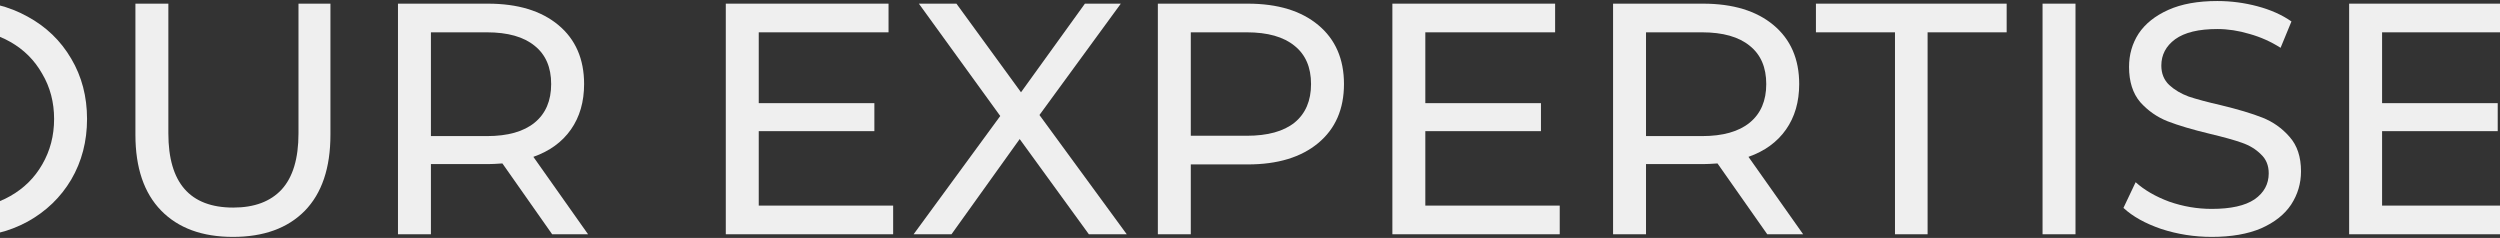 <svg width="1366" height="130" viewBox="0 0 1366 130" fill="none" xmlns="http://www.w3.org/2000/svg">
<rect x="0" y="0" width="1366" height="130" fill="#333333" stroke="none"/>
<path d="M-19.219 129.44C-31.939 129.44 -43.399 126.68 -53.599 121.16C-63.799 115.52 -71.839 107.78 -77.719 97.94C-83.479 88.1 -86.359 77.12 -86.359 65C-86.359 52.88 -83.479 41.9 -77.719 32.06C-71.839 22.22 -63.799 14.54 -53.599 9.02C-43.399 3.38 -31.939 0.56 -19.219 0.56C-6.619 0.56 4.781 3.38 14.981 9.02C25.181 14.54 33.161 22.22 38.921 32.06C44.681 41.78 47.561 52.76 47.561 65C47.561 77.24 44.681 88.28 38.921 98.12C33.161 107.84 25.181 115.52 14.981 121.16C4.781 126.68 -6.619 129.44 -19.219 129.44ZM-19.219 113.42C-9.979 113.42 -1.699 111.32 5.621 107.12C13.061 102.92 18.881 97.16 23.081 89.84C27.401 82.4 29.561 74.12 29.561 65C29.561 55.88 27.401 47.66 23.081 40.34C18.881 32.9 13.061 27.08 5.621 22.88C-1.699 18.68 -9.979 16.58 -19.219 16.58C-28.459 16.58 -36.859 18.68 -44.419 22.88C-51.859 27.08 -57.739 32.9 -62.059 40.34C-66.259 47.66 -68.359 55.88 -68.359 65C-68.359 74.12 -66.259 82.4 -62.059 89.84C-57.739 97.16 -51.859 102.92 -44.419 107.12C-36.859 111.32 -28.459 113.42 -19.219 113.42Z" fill="#EFEFEF"/>
<path d="M127.273 129.44C110.473 129.44 97.392 124.64 88.032 115.04C78.672 105.44 73.993 91.64 73.993 73.64V2H91.993V72.92C91.993 99.92 103.812 113.42 127.452 113.42C138.973 113.42 147.792 110.12 153.913 103.52C160.033 96.8 163.093 86.6 163.093 72.92V2H180.552V73.64C180.552 91.76 175.872 105.62 166.512 115.22C157.152 124.7 144.073 129.44 127.273 129.44Z" fill="#EFEFEF"/>
<path d="M301.695 128L274.515 89.3C271.155 89.54 268.515 89.66 266.595 89.66H235.455V128H217.455V2H266.595C282.915 2 295.755 5.9 305.115 13.7C314.475 21.5 319.155 32.24 319.155 45.92C319.155 55.64 316.755 63.92 311.955 70.76C307.155 77.6 300.315 82.58 291.435 85.7L321.315 128H301.695ZM266.055 74.36C277.455 74.36 286.155 71.9 292.155 66.98C298.155 62.06 301.155 55.04 301.155 45.92C301.155 36.8 298.155 29.84 292.155 25.04C286.155 20.12 277.455 17.66 266.055 17.66H235.455V74.36H266.055Z" fill="#EFEFEF"/>
<path d="M488.016 112.34V128H396.576V2H485.496V17.66H414.576V56.36H477.756V71.66H414.576V112.34H488.016Z" fill="#EFEFEF"/>
<path d="M594.956 128L557.156 75.98L519.896 128H499.196L546.536 63.38L502.076 2H522.596L557.876 50.42L592.796 2H612.416L567.956 62.84L615.656 128H594.956Z" fill="#EFEFEF"/>
<path d="M681.791 2C698.111 2 710.951 5.9 720.311 13.7C729.671 21.5 734.351 32.24 734.351 45.92C734.351 59.6 729.671 70.34 720.311 78.14C710.951 85.94 698.111 89.84 681.791 89.84H650.651V128H632.651V2H681.791ZM681.251 74.18C692.651 74.18 701.351 71.78 707.351 66.98C713.351 62.06 716.351 55.04 716.351 45.92C716.351 36.8 713.351 29.84 707.351 25.04C701.351 20.12 692.651 17.66 681.251 17.66H650.651V74.18H681.251Z" fill="#EFEFEF"/>
<path d="M852.235 112.34V128H760.795V2H849.715V17.66H778.795V56.36H841.975V71.66H778.795V112.34H852.235Z" fill="#EFEFEF"/>
<path d="M965.621 128L938.441 89.3C935.081 89.54 932.441 89.66 930.521 89.66H899.381V128H881.381V2H930.521C946.841 2 959.681 5.9 969.041 13.7C978.401 21.5 983.081 32.24 983.081 45.92C983.081 55.64 980.681 63.92 975.881 70.76C971.081 77.6 964.241 82.58 955.361 85.7L985.241 128H965.621ZM929.981 74.36C941.381 74.36 950.081 71.9 956.081 66.98C962.081 62.06 965.081 55.04 965.081 45.92C965.081 36.8 962.081 29.84 956.081 25.04C950.081 20.12 941.381 17.66 929.981 17.66H899.381V74.36H929.981Z" fill="#EFEFEF"/>
<path d="M1035.42 17.66H992.224V2H1096.44V17.66H1053.24V128H1035.42V17.66Z" fill="#EFEFEF"/>
<path d="M1116.05 2H1134.05V128H1116.05V2Z" fill="#EFEFEF"/>
<path d="M1208.49 129.44C1199.01 129.44 1189.83 128 1180.95 125.12C1172.19 122.12 1165.29 118.28 1160.25 113.6L1166.91 99.56C1171.71 103.88 1177.83 107.42 1185.27 110.18C1192.83 112.82 1200.57 114.14 1208.49 114.14C1218.93 114.14 1226.73 112.4 1231.89 108.92C1237.05 105.32 1239.63 100.58 1239.63 94.7C1239.63 90.38 1238.19 86.9 1235.31 84.26C1232.55 81.5 1229.07 79.4 1224.87 77.96C1220.79 76.52 1214.97 74.9 1207.41 73.1C1197.93 70.82 1190.25 68.54 1184.37 66.26C1178.61 63.98 1173.63 60.5 1169.43 55.82C1165.35 51.02 1163.31 44.6 1163.31 36.56C1163.31 29.84 1165.05 23.78 1168.53 18.38C1172.13 12.98 1177.53 8.66 1184.73 5.42C1191.93 2.18 1200.87 0.56 1211.55 0.56C1218.99 0.56 1226.31 1.52 1233.51 3.44C1240.71 5.36 1246.89 8.12 1252.05 11.72L1246.11 26.12C1240.83 22.76 1235.19 20.24 1229.19 18.56C1223.19 16.76 1217.31 15.86 1211.55 15.86C1201.35 15.86 1193.67 17.72 1188.51 21.44C1183.47 25.16 1180.95 29.96 1180.95 35.84C1180.95 40.16 1182.39 43.7 1185.27 46.46C1188.15 49.1 1191.69 51.2 1195.89 52.76C1200.21 54.2 1206.03 55.76 1213.35 57.44C1222.83 59.72 1230.45 62 1236.21 64.28C1241.97 66.56 1246.89 70.04 1250.97 74.72C1255.17 79.4 1257.27 85.7 1257.27 93.62C1257.27 100.22 1255.47 106.28 1251.87 111.8C1248.27 117.2 1242.81 121.52 1235.49 124.76C1228.17 127.88 1219.17 129.44 1208.49 129.44Z" fill="#EFEFEF"/>
<path d="M1375.01 112.34V128H1283.57V2H1372.49V17.66H1301.57V56.36H1364.75V71.66H1301.57V112.34H1375.01Z" fill="#EFEFEF"/>
</svg>
